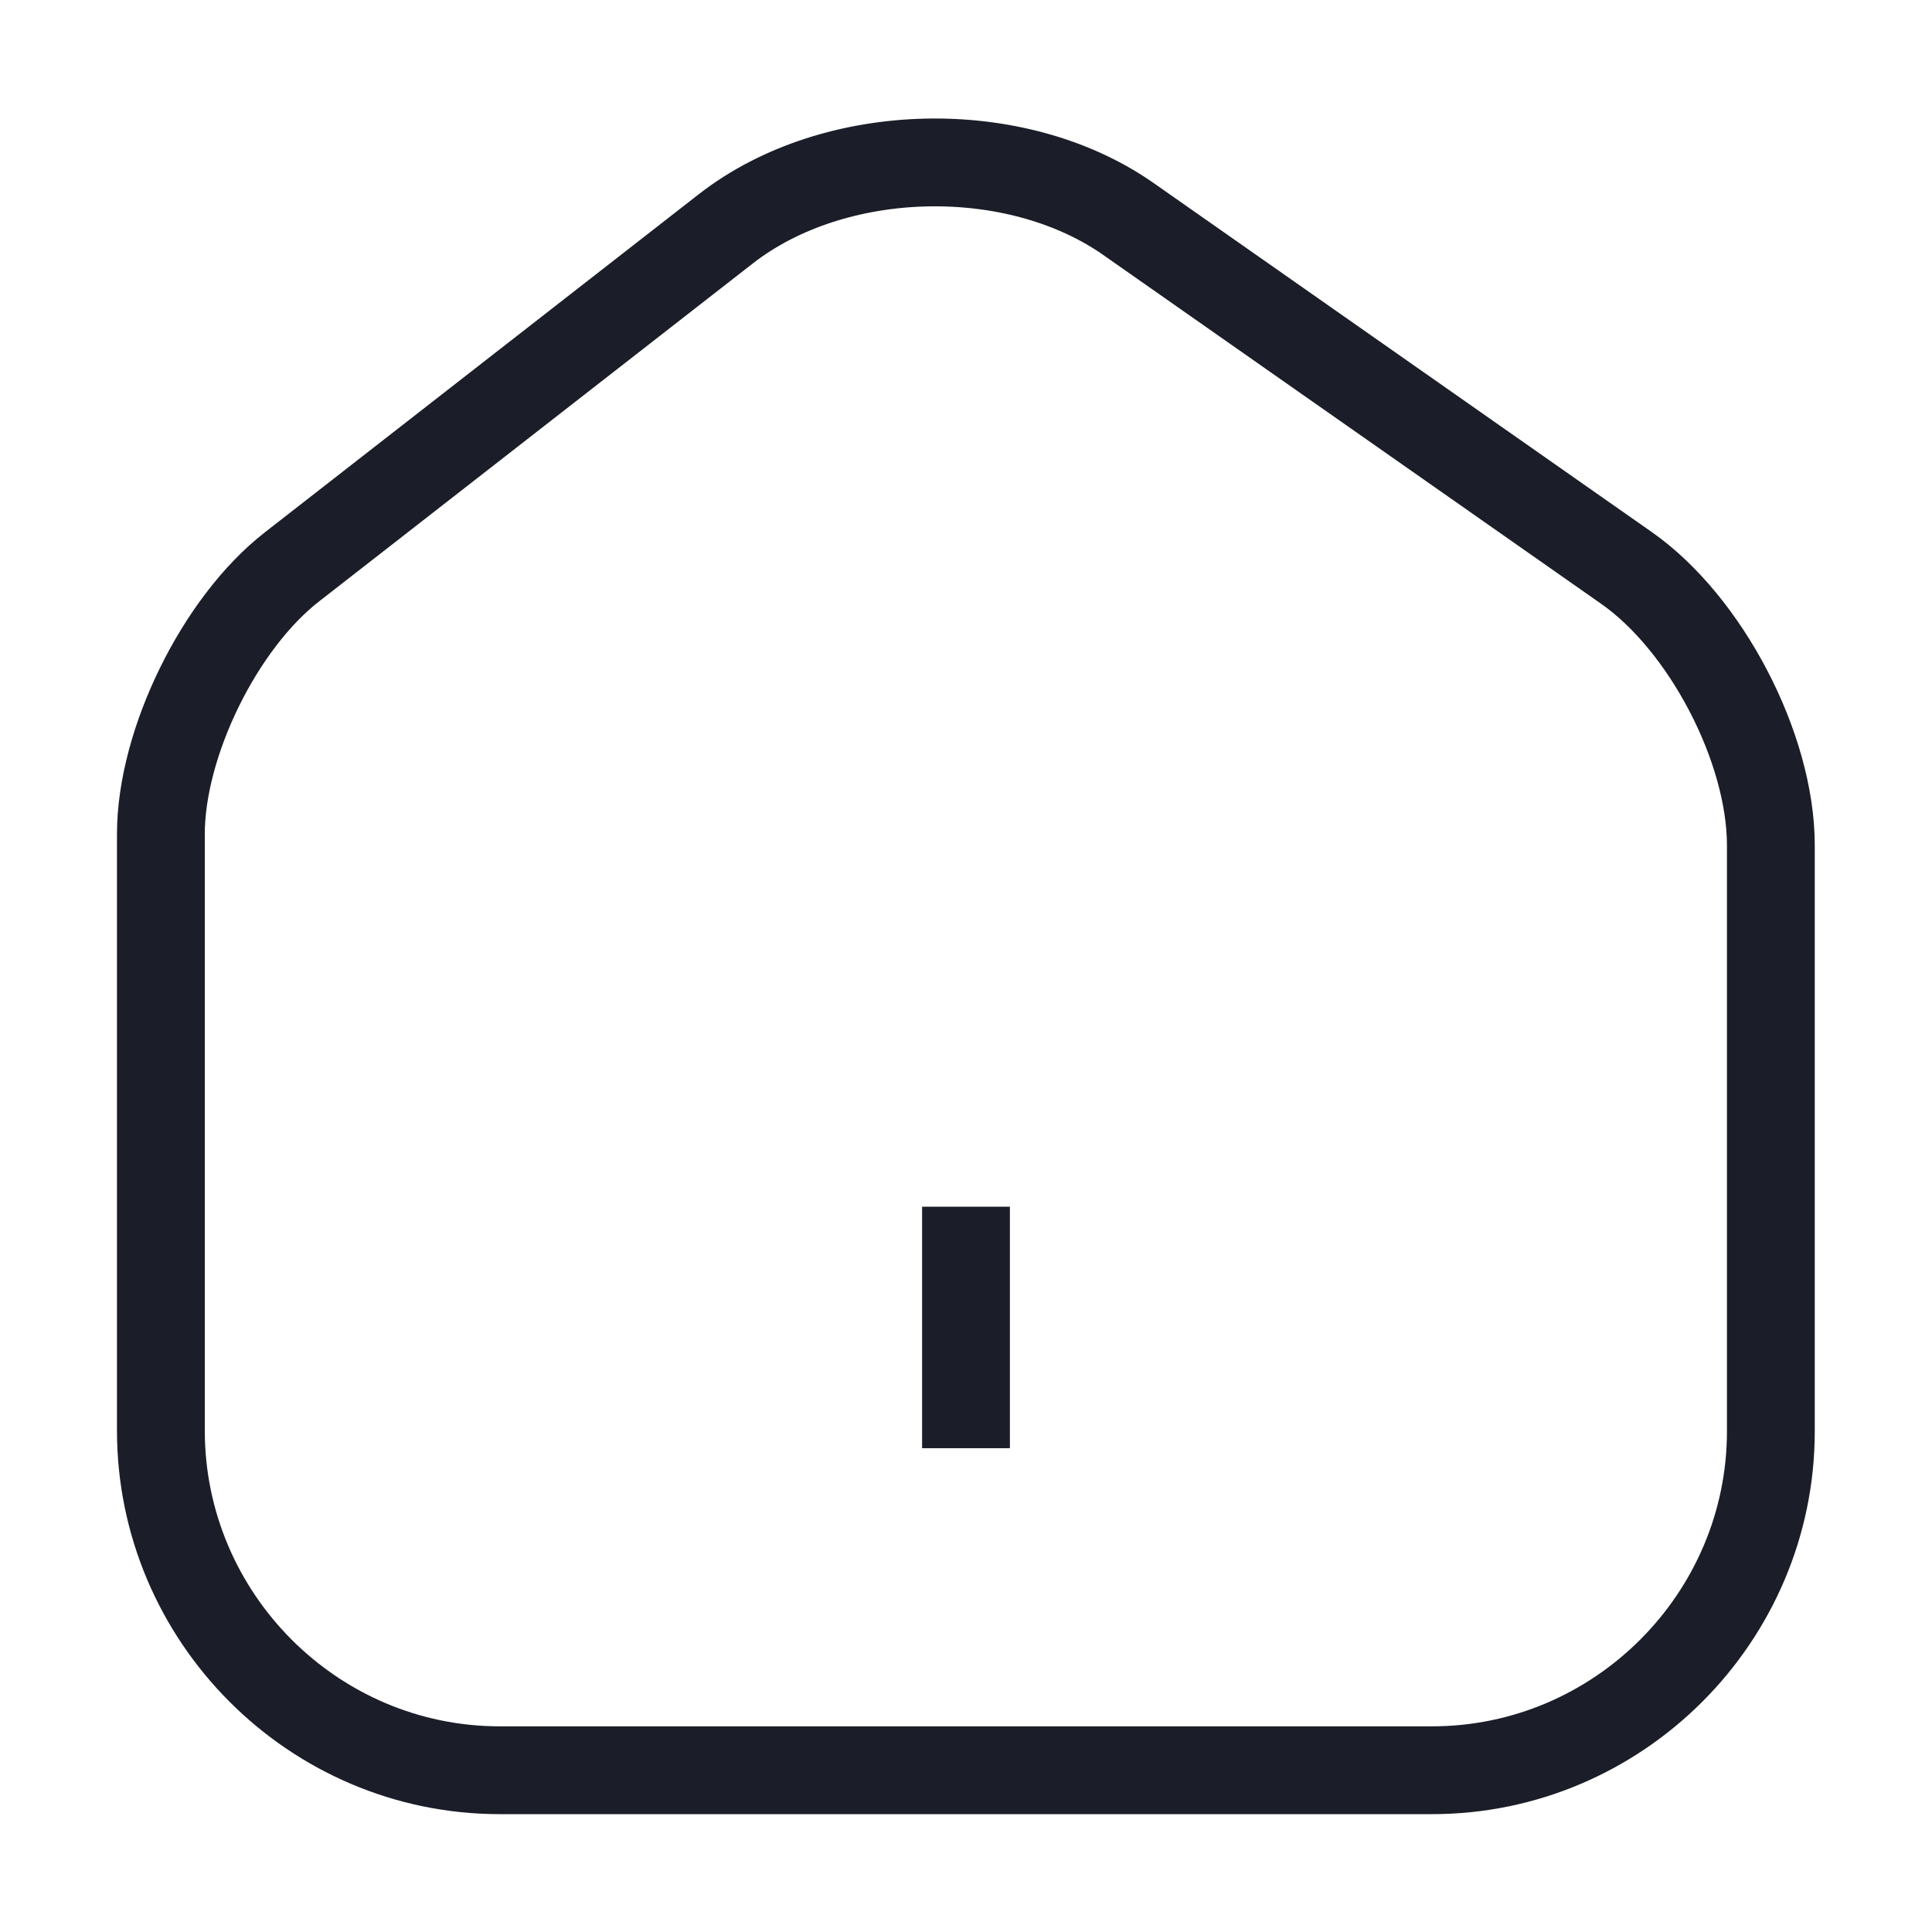 <svg width="22" height="22" viewBox="0 0 22 22" fill="none" xmlns="http://www.w3.org/2000/svg">
<path d="M8.267 2.604L3.326 6.454C2.501 7.095 1.832 8.461 1.832 9.497V16.29C1.832 18.416 3.565 20.158 5.691 20.158H16.306C18.433 20.158 20.165 18.416 20.165 16.299V9.625C20.165 8.516 19.423 7.095 18.515 6.463L12.85 2.494C11.567 1.595 9.505 1.641 8.267 2.604Z" stroke="#1B1E28" strokeWidth="1.5" strokeLinecap="round" strokeLinejoin="round"/>
<path d="M11 16.491V13.741" stroke="#1B1E28" strokeWidth="1.5" strokeLinecap="round" strokeLinejoin="round"/>
</svg>
